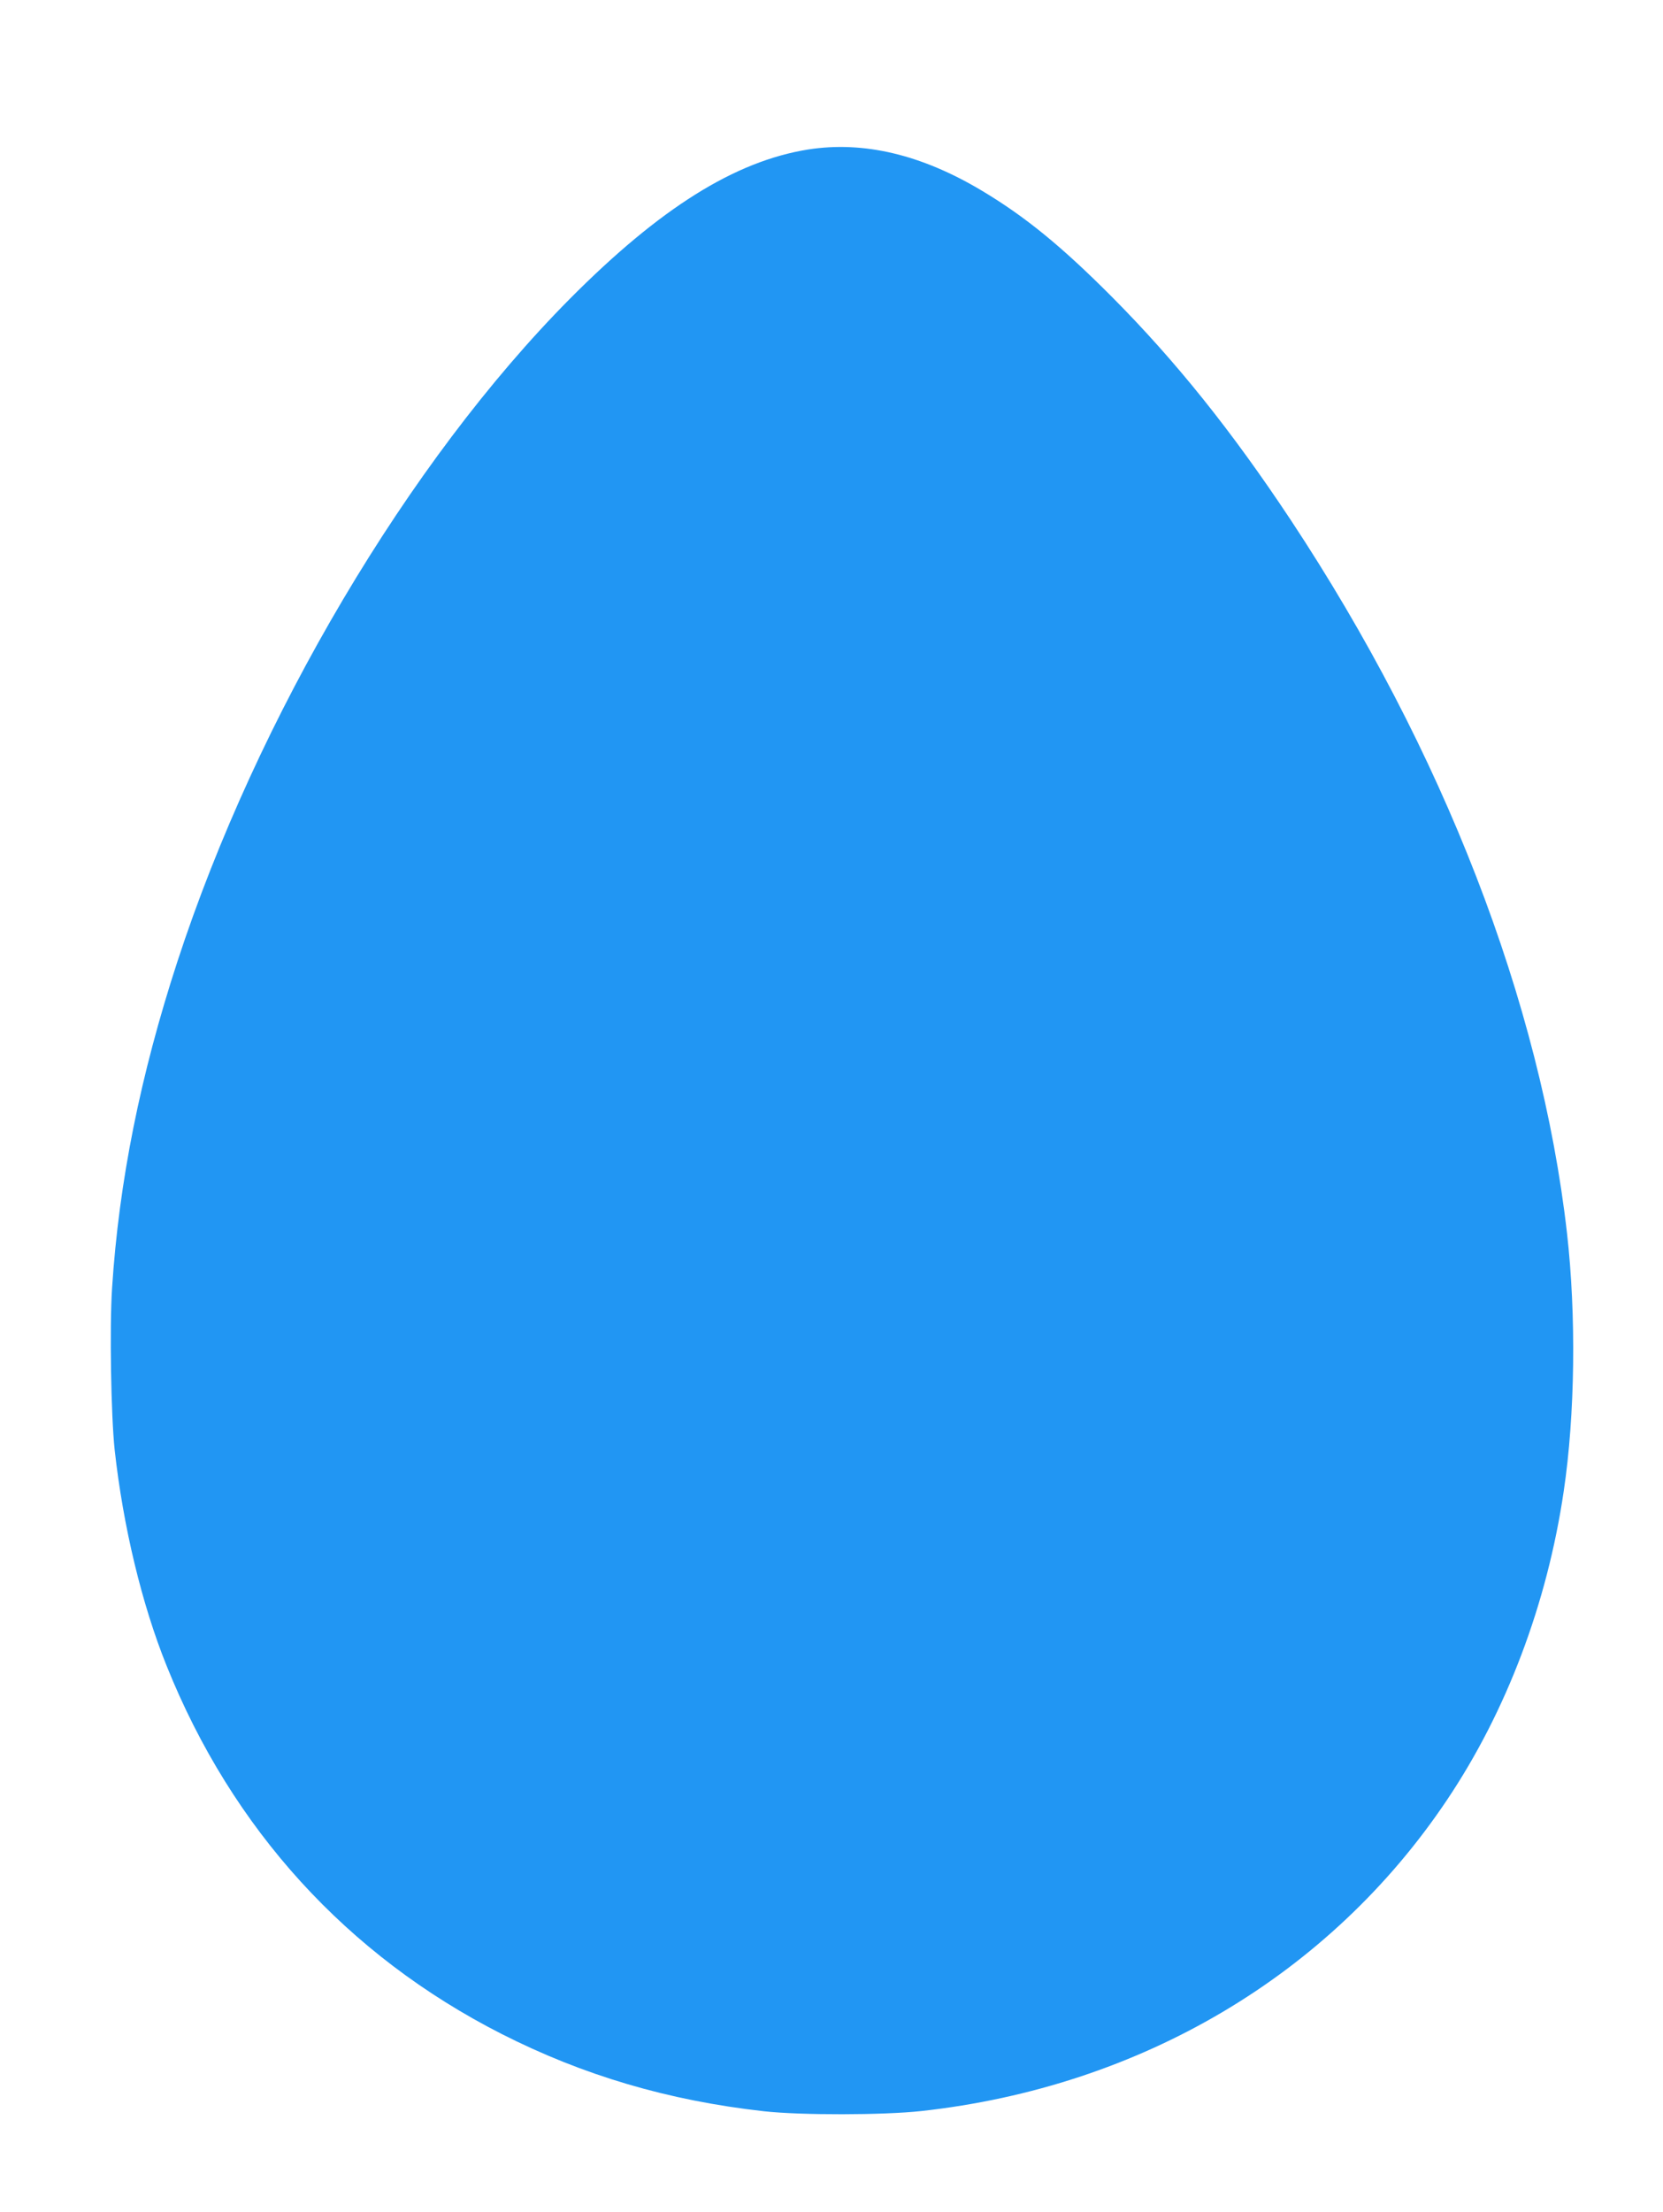 <?xml version="1.0" standalone="no"?>
<!DOCTYPE svg PUBLIC "-//W3C//DTD SVG 20010904//EN"
 "http://www.w3.org/TR/2001/REC-SVG-20010904/DTD/svg10.dtd">
<svg version="1.0" xmlns="http://www.w3.org/2000/svg"
 width="963pt" height="1280pt" viewBox="0 0 963 1280"
 preserveAspectRatio="xMidYMid meet">
<g transform="translate(0,1280) scale(0.1,-0.1)"
fill="#2196f3" stroke="none">
<path d="M4680 11935 c-425 -68 -858 -339 -1380 -864 -933 -940 -1810 -2418
-2273 -3836 -214 -656 -338 -1272 -378 -1888 -15 -227 -6 -741 15 -937 49
-443 157 -893 301 -1250 380 -945 1045 -1675 1940 -2130 473 -240 964 -385
1517 -447 215 -24 693 -23 913 1 1270 140 2365 787 3044 1800 344 512 580
1135 676 1786 66 441 73 1021 19 1495 -152 1335 -717 2792 -1599 4125 -342
516 -667 921 -1035 1291 -294 295 -504 466 -755 616 -350 209 -684 288 -1005
238z"/>
</g>
</svg>
